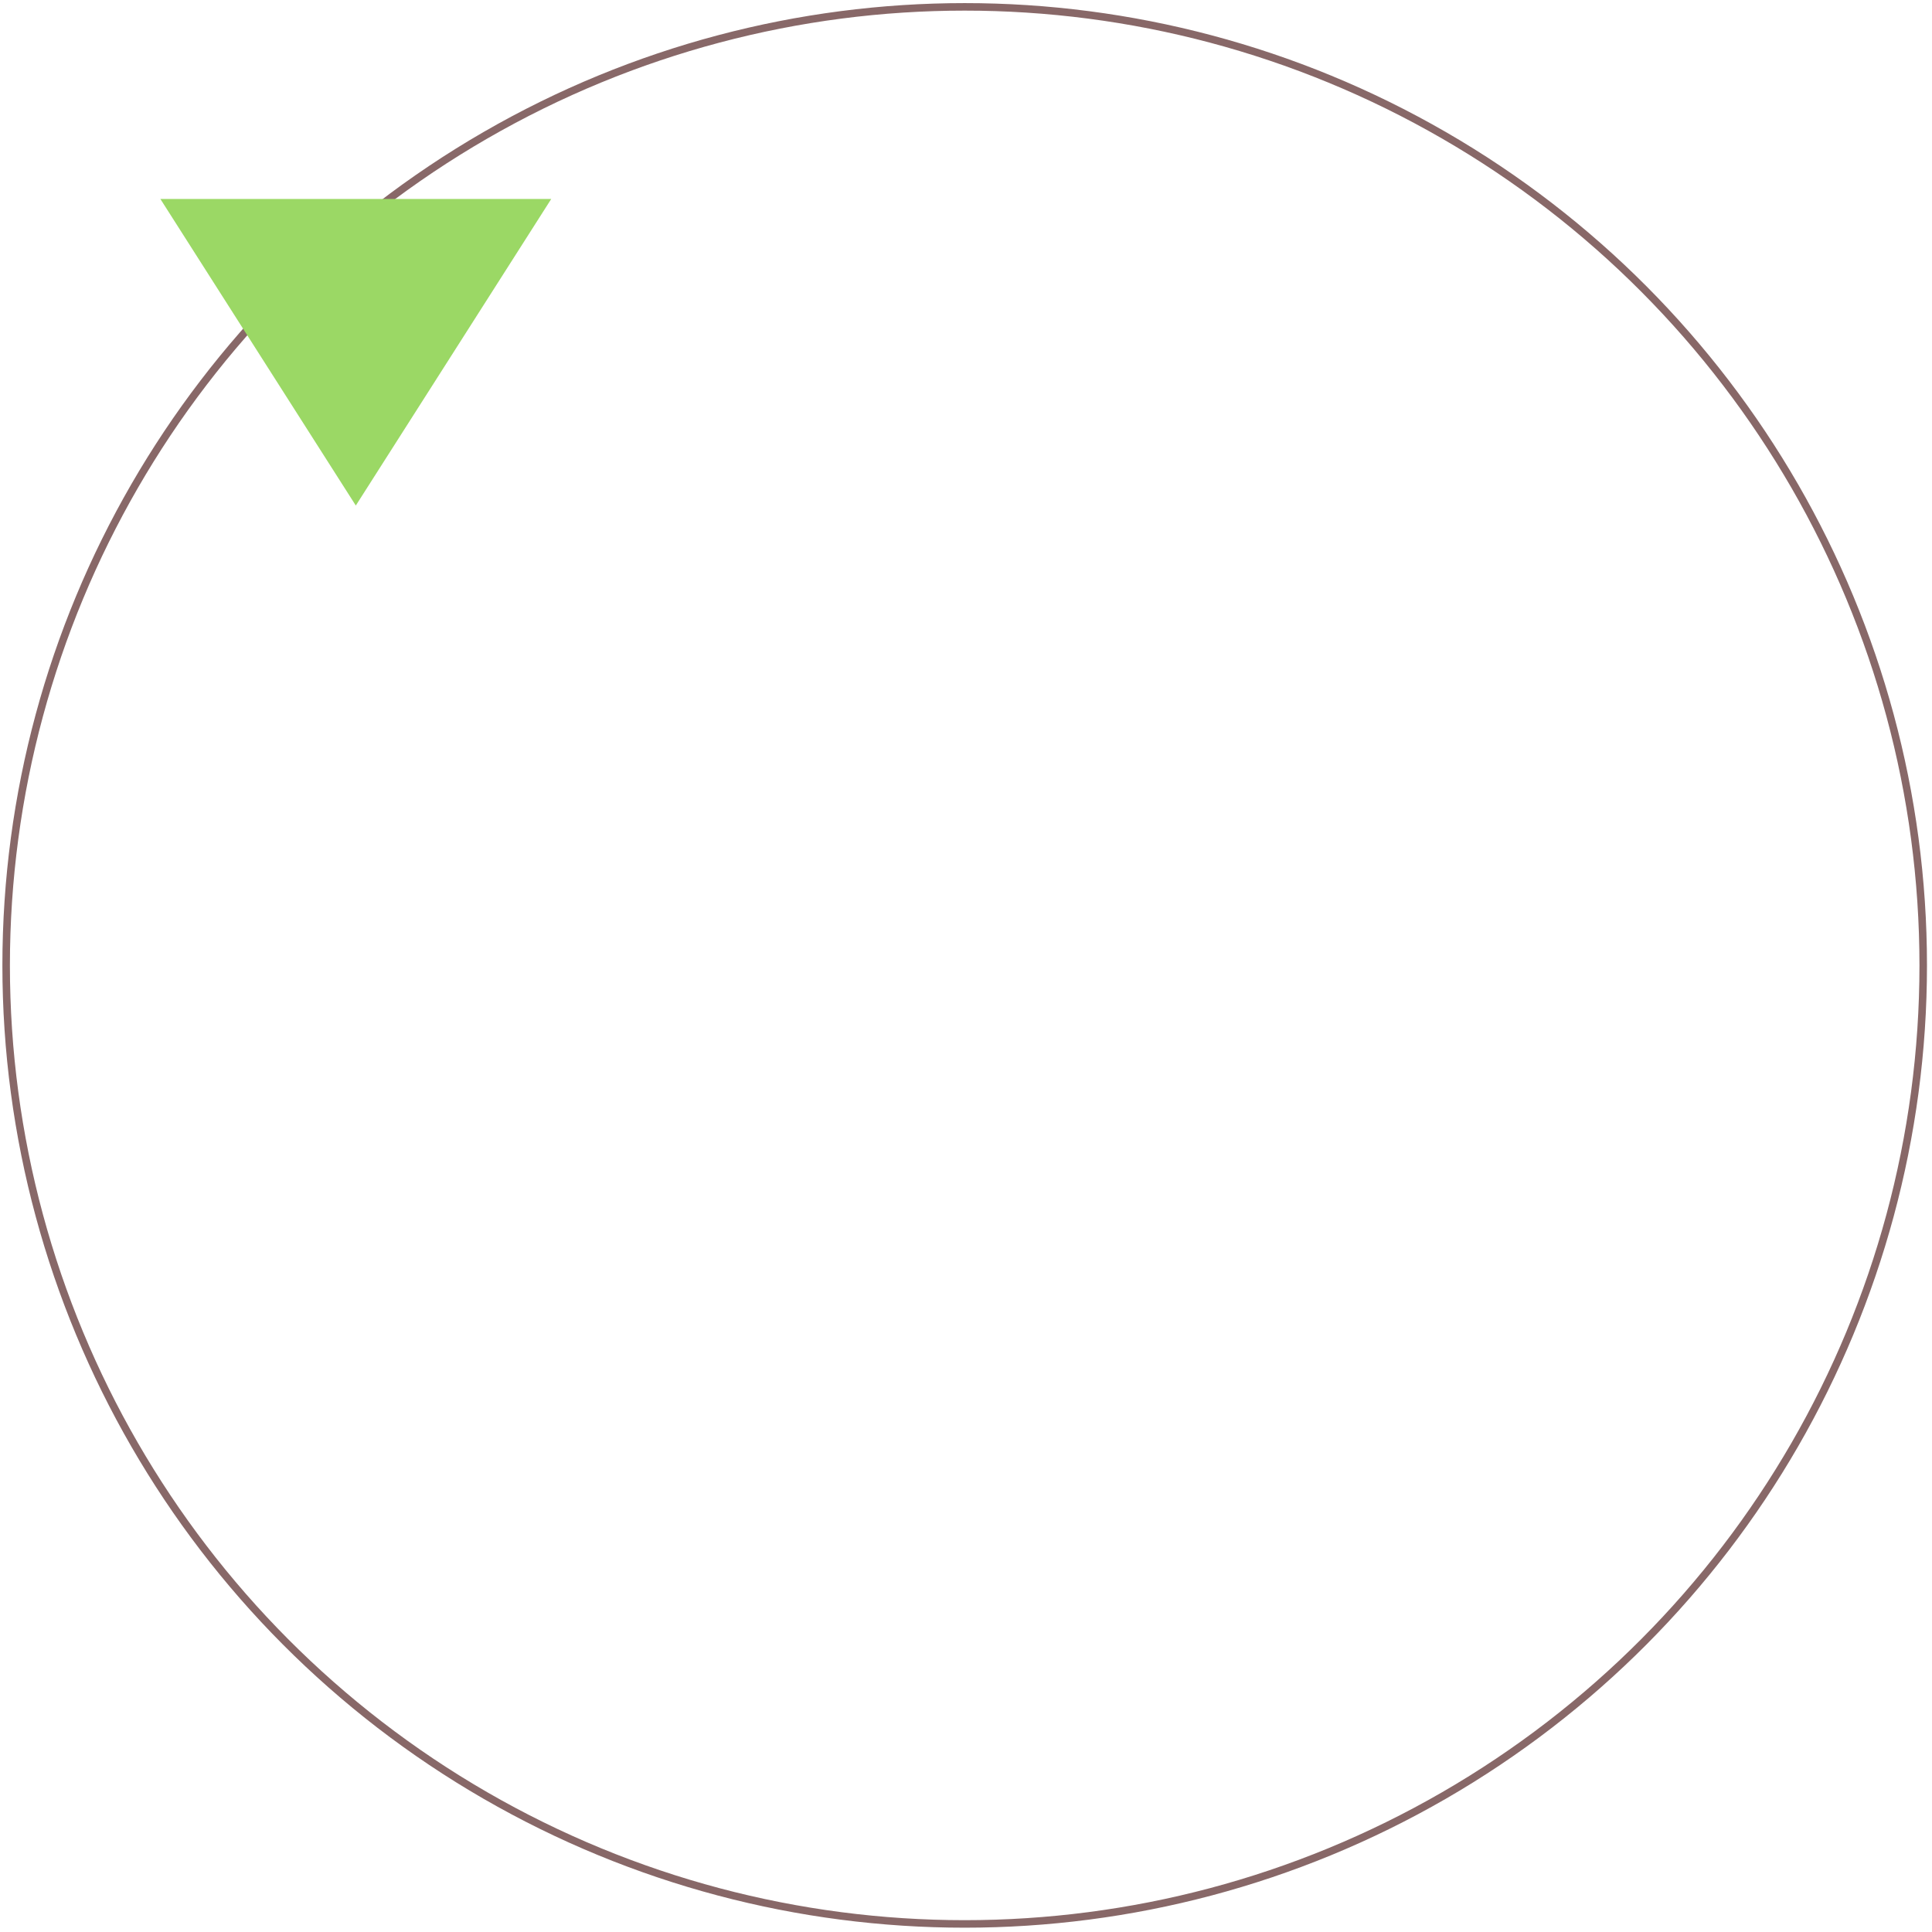 <?xml version="1.0" encoding="UTF-8"?> <svg xmlns="http://www.w3.org/2000/svg" width="257" height="257" viewBox="0 0 257 257" fill="none"> <circle cx="128.325" cy="128.42" r="127.507" stroke="#886868"></circle> <path d="M47.33 67.248L21.333 26.467L73.328 26.467L47.33 67.248Z" fill="#9BD865"></path> </svg> 